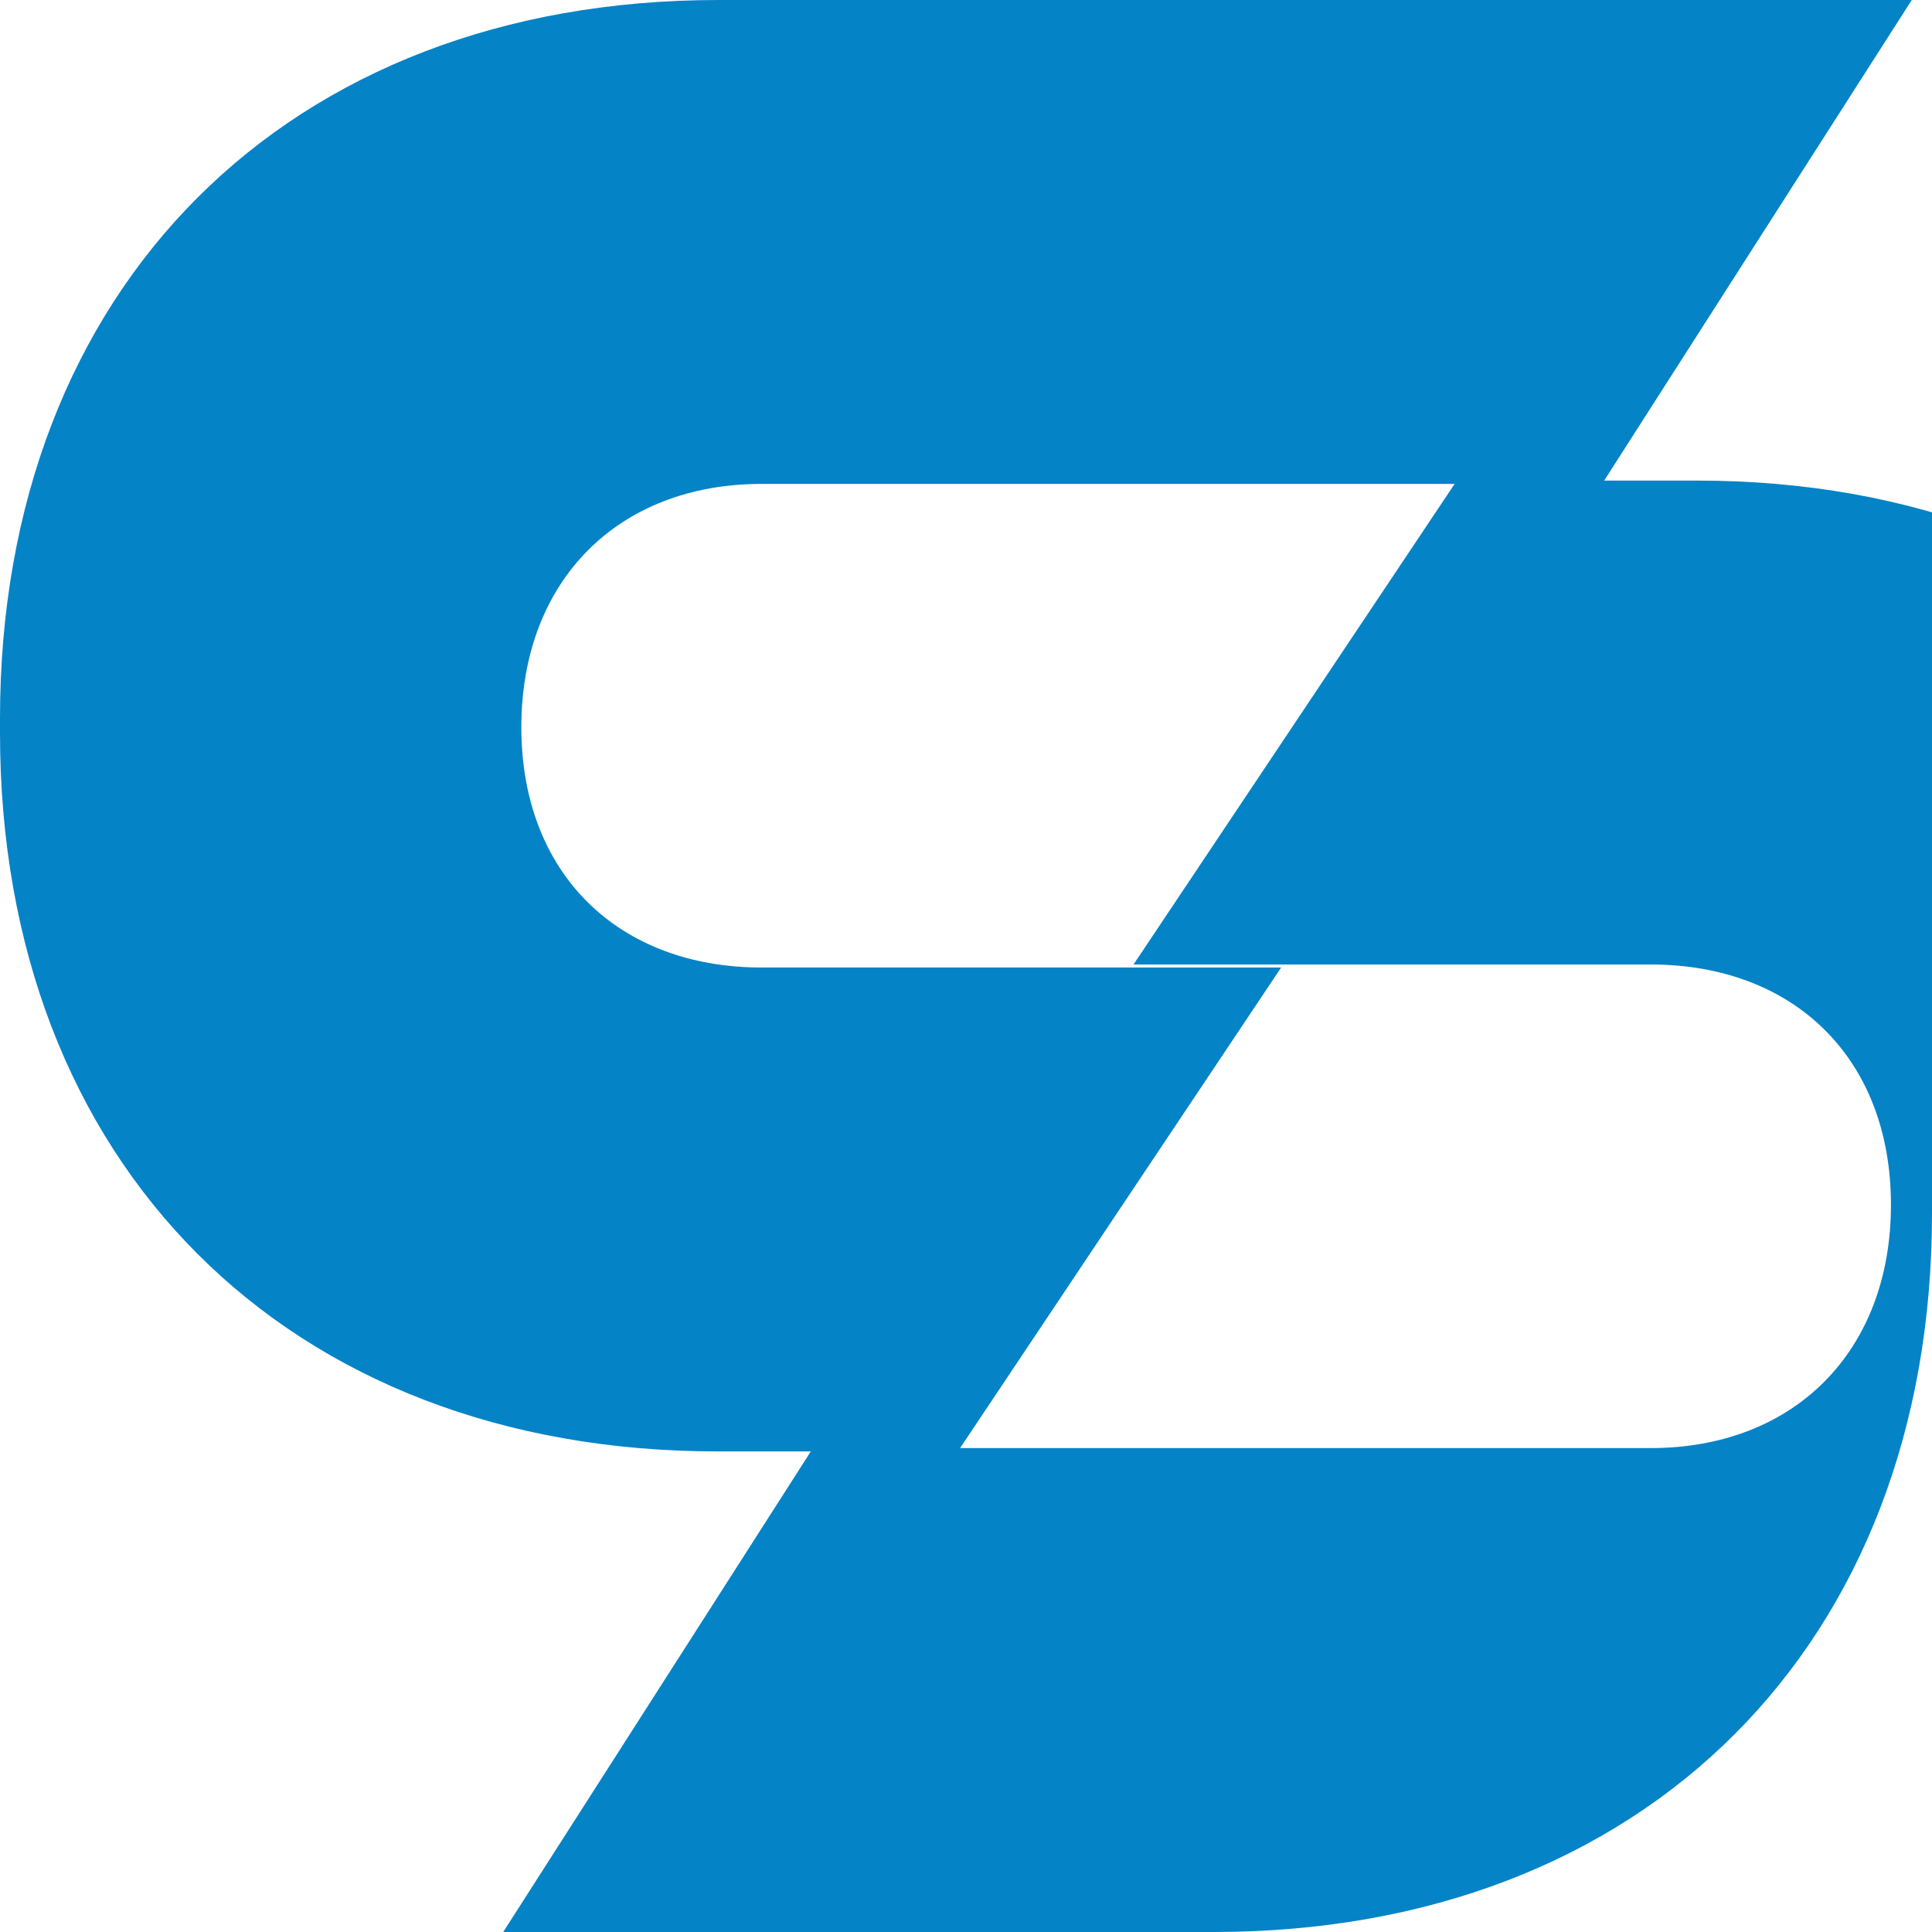 <svg xmlns="http://www.w3.org/2000/svg" width="64" height="64" viewBox="0 0 64 64" role="img" aria-label="Support Portal">
  <path fill="#0583c7" d="M0,23.8C0,9.52,9.52,0,23.8,0h39.53l-10.26,16.03h-27.84c-4.76,0-7.96,3.21-7.96,8.06s3.21,7.96,7.96,7.96h17.21l-10.71,16.03h-7.96C9.52,48.08,0,38.56,0,24.28v-.48ZM64,40.2c0,14.28-9.52,23.8-23.8,23.8H16.67l10.26-16.03h27.75c4.76,0,7.96-3.21,7.96-8.06s-3.21-7.96-7.96-7.96h-17.13l10.71-16.03h7.96c14.28,0,23.8,9.52,23.8,23.8v.48Z"/>
</svg>
